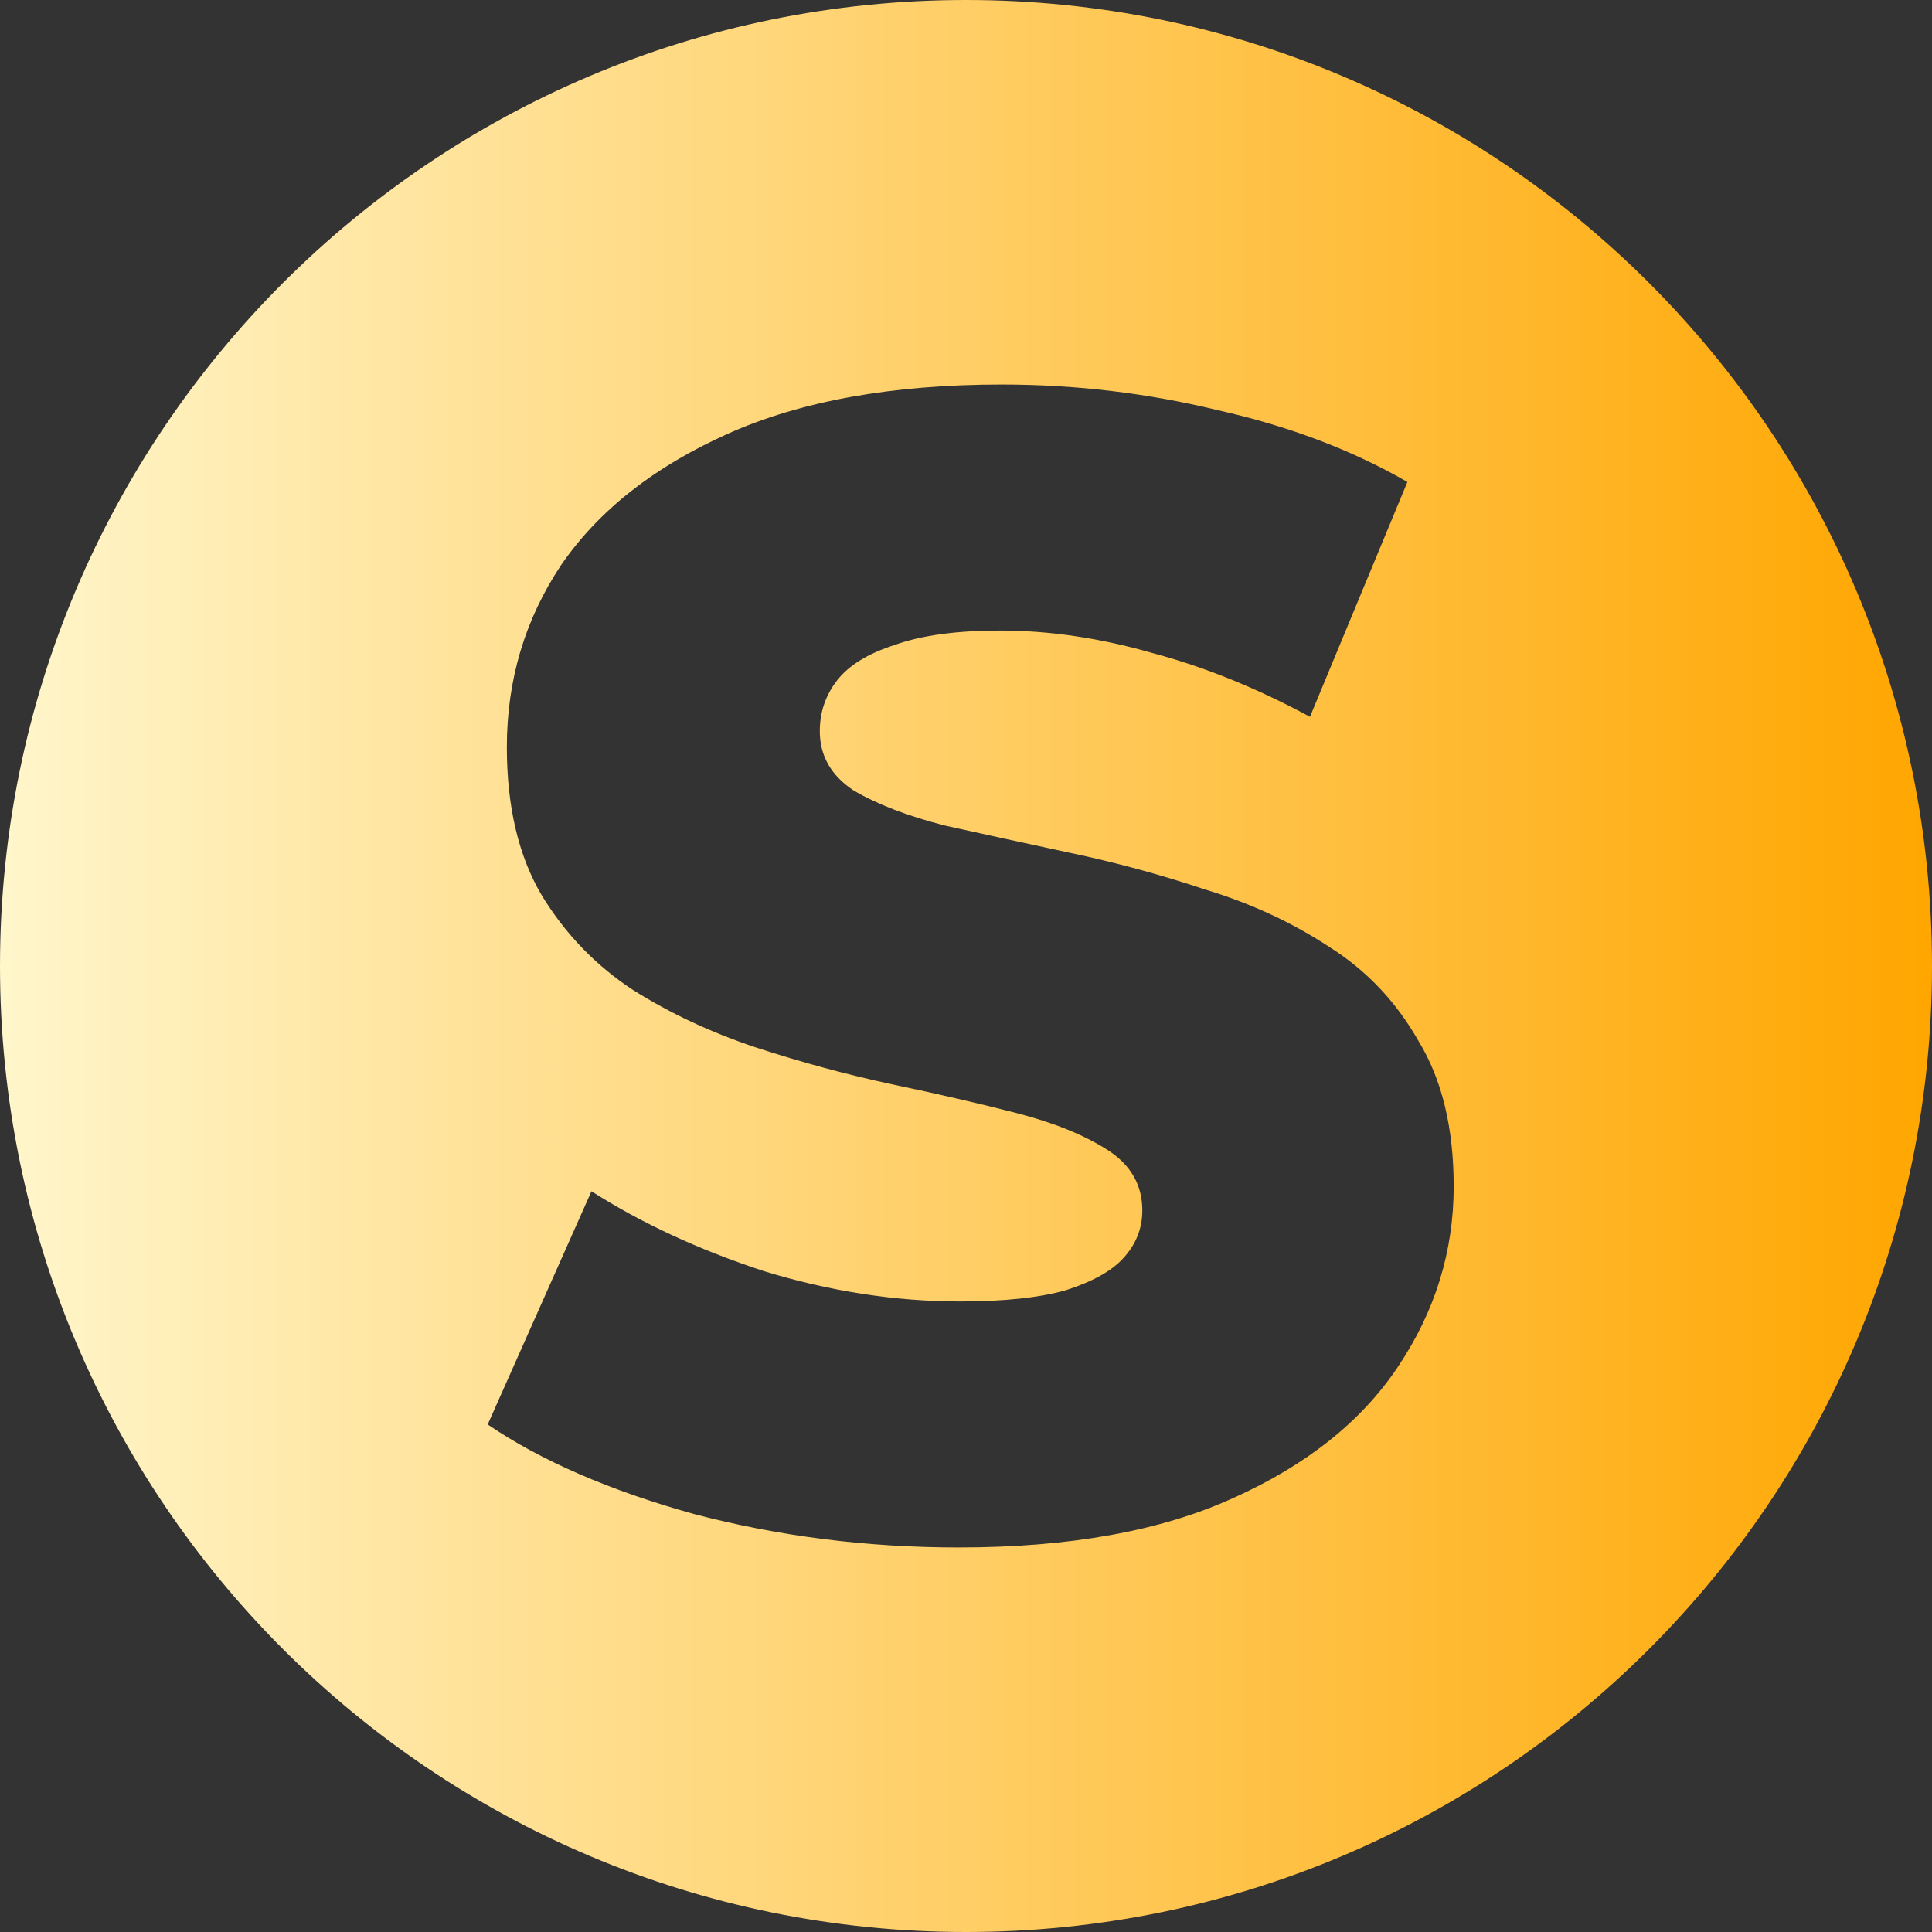 <svg xmlns="http://www.w3.org/2000/svg" width="88" height="88" viewBox="0 0 88 88" fill="none"><rect x="0" y="0" width="88" height="88" fill="#333333" stroke="none"/><path d="M44 0C68.301 0 88 19.7 88 44C88 68.301 68.301 88 44 88C19.7 88 0 68.301 0 44C8.24649e-05 19.7 19.7 8.24756e-05 44 0ZM45.632 17.515C40.638 17.515 36.468 18.267 33.123 19.77C29.778 21.274 27.256 23.262 25.559 25.736C23.91 28.21 23.086 30.975 23.086 34.031C23.086 36.748 23.62 39.004 24.686 40.799C25.753 42.545 27.135 43.976 28.832 45.092C30.529 46.159 32.395 47.032 34.432 47.711C36.516 48.39 38.577 48.948 40.613 49.385C42.698 49.821 44.589 50.258 46.286 50.694C47.983 51.131 49.365 51.689 50.432 52.368C51.498 53.047 52.031 53.969 52.031 55.133C52.031 55.957 51.741 56.685 51.159 57.315C50.626 57.898 49.753 58.383 48.541 58.77C47.329 59.11 45.729 59.28 43.741 59.28C40.784 59.28 37.801 58.819 34.795 57.898C31.837 56.927 29.219 55.715 26.94 54.26L22.214 64.883C24.638 66.532 27.765 67.891 31.596 68.958C35.474 69.977 39.498 70.485 43.668 70.485C48.71 70.485 52.88 69.734 56.177 68.231C59.522 66.727 62.02 64.737 63.668 62.264C65.365 59.741 66.214 57 66.214 54.041C66.214 51.373 65.68 49.166 64.613 47.42C63.595 45.625 62.238 44.194 60.541 43.127C58.844 42.011 56.953 41.138 54.868 40.508C52.832 39.829 50.771 39.271 48.687 38.834C46.65 38.397 44.759 37.985 43.014 37.597C41.317 37.16 39.935 36.627 38.868 35.996C37.85 35.317 37.341 34.419 37.341 33.304C37.341 32.431 37.607 31.655 38.141 30.976C38.674 30.297 39.547 29.763 40.759 29.375C41.971 28.939 43.571 28.72 45.559 28.72C47.789 28.72 50.092 29.059 52.468 29.738C54.843 30.369 57.244 31.34 59.668 32.649L64.105 21.953C61.583 20.498 58.699 19.406 55.45 18.679C52.25 17.903 48.977 17.515 45.632 17.515Z" fill="url(#paint0_linear_1067_330)"></path><defs><linearGradient id="paint0_linear_1067_330" x1="0" y1="44" x2="88" y2="44" gradientUnits="userSpaceOnUse"><stop stop-color="#FFF6CB"></stop><stop offset="1" stop-color="#FFA600"></stop></linearGradient></defs></svg>